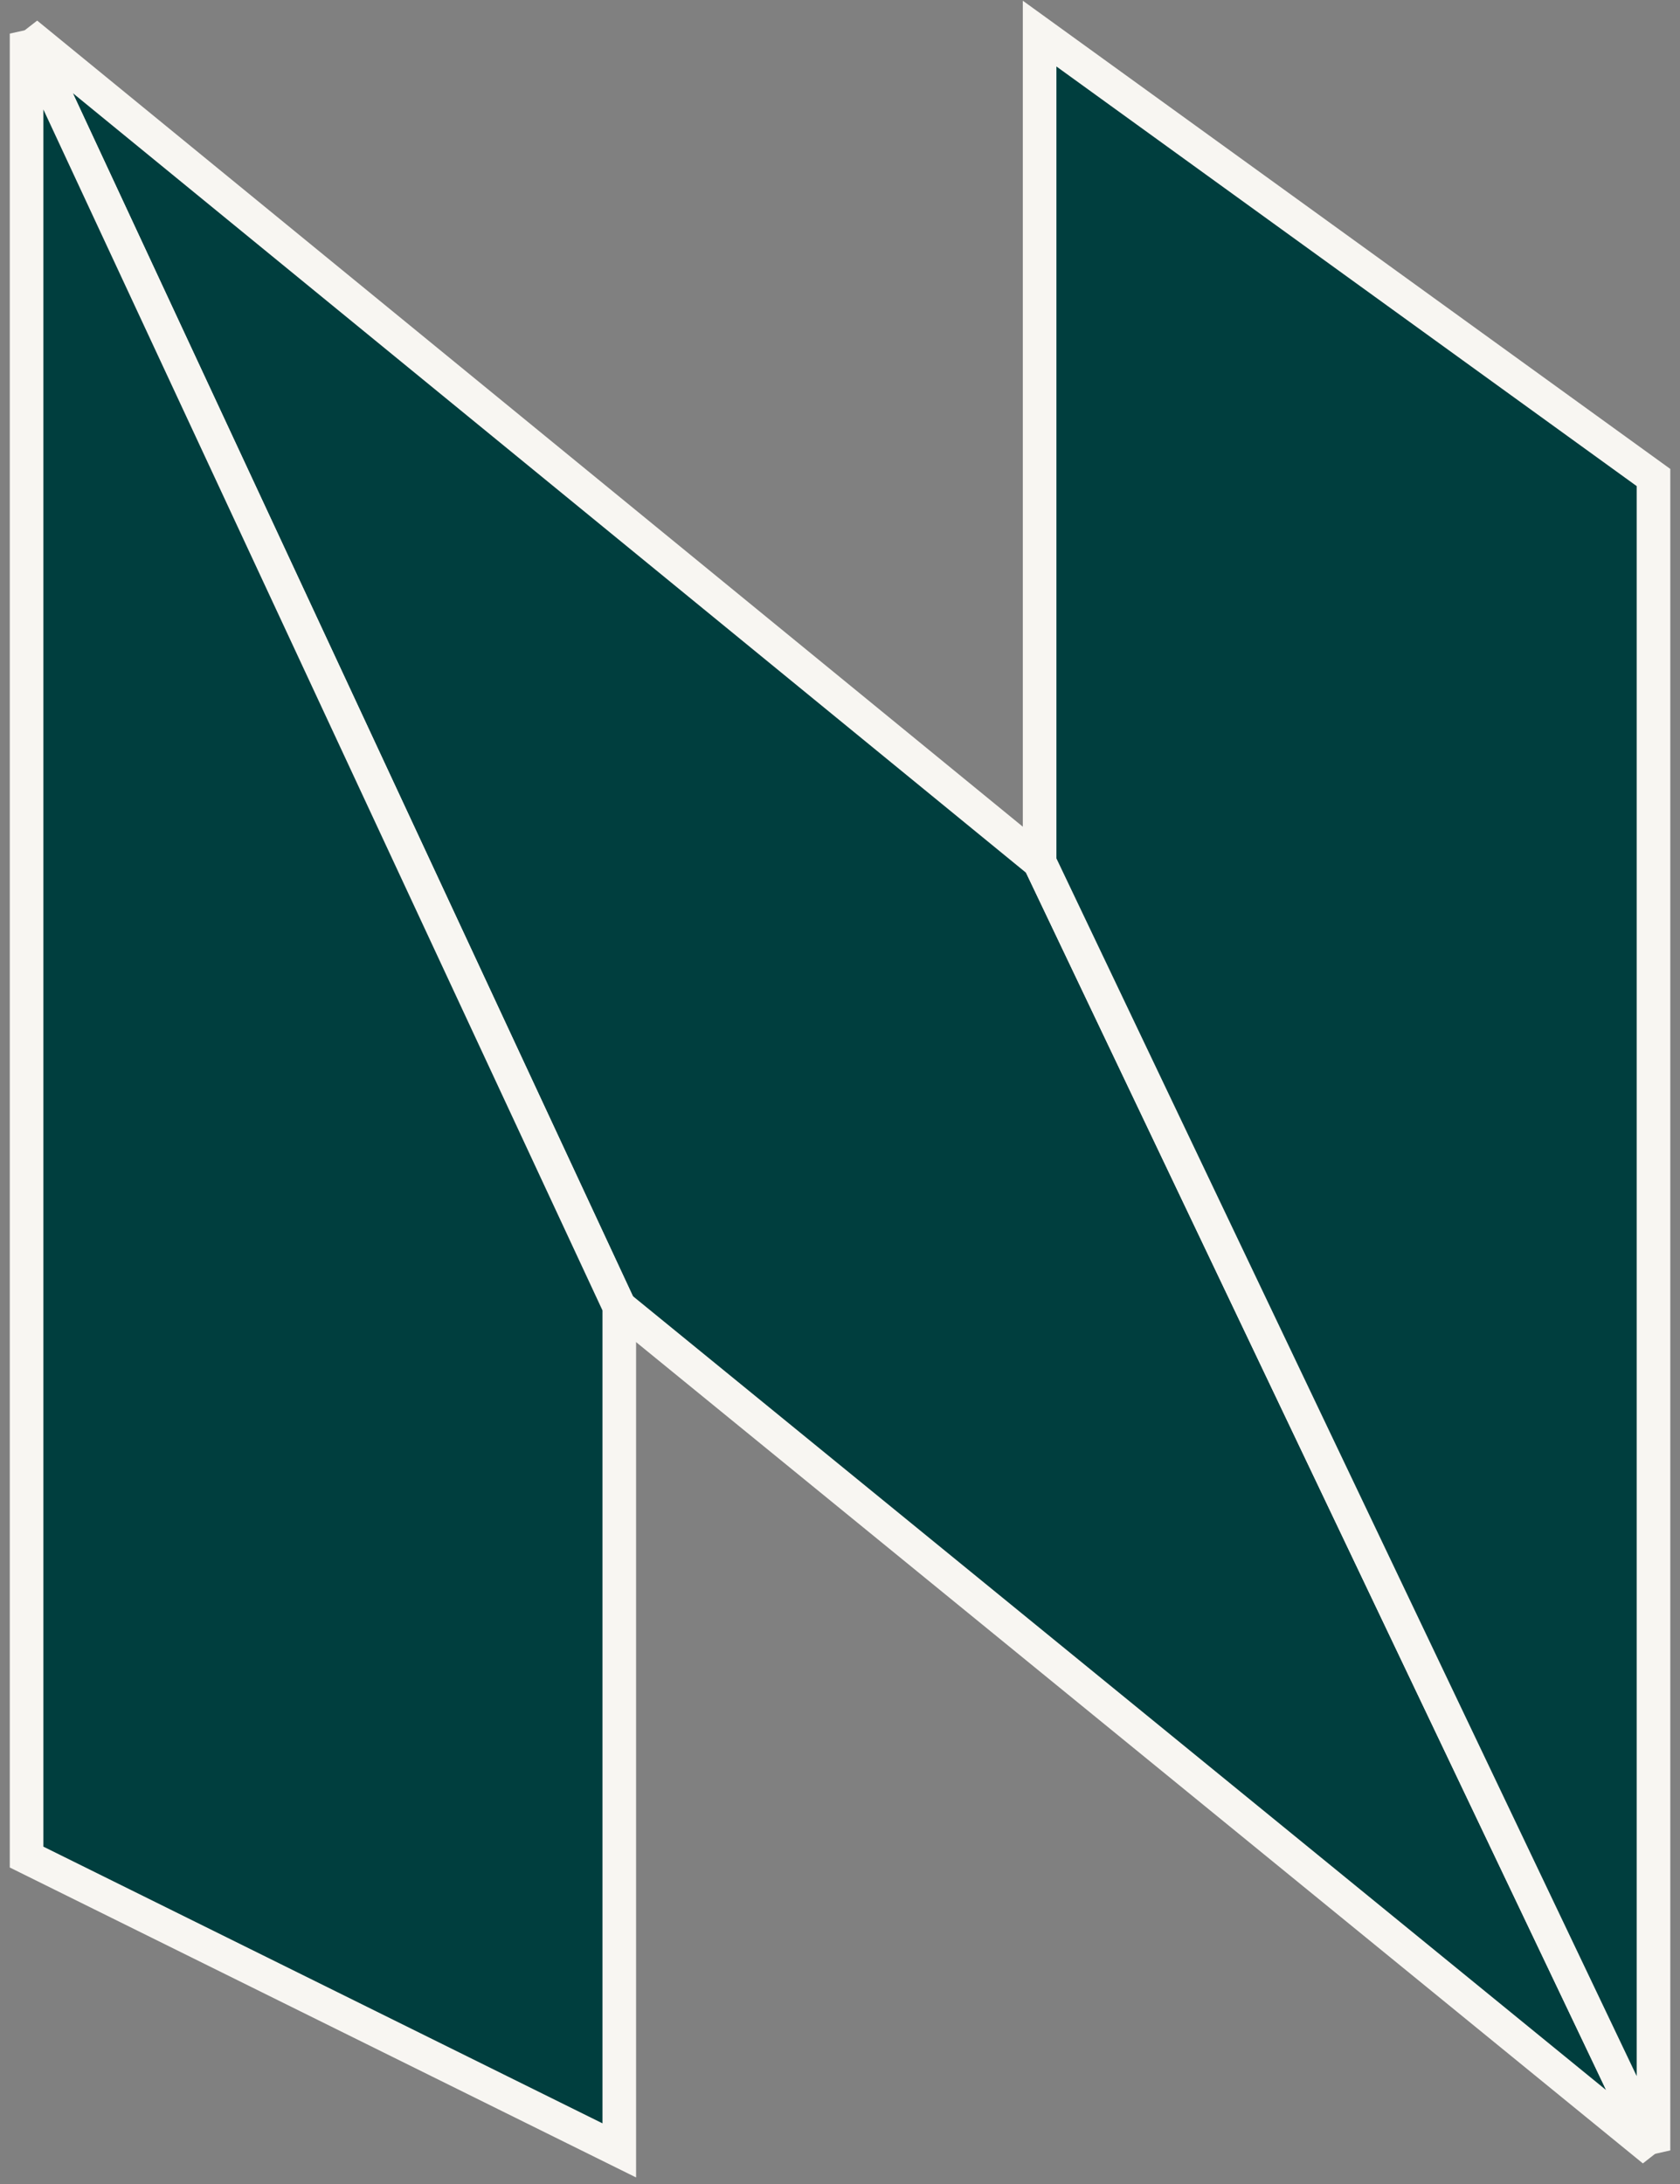 <svg width="50" height="65" fill="none" xmlns="http://www.w3.org/2000/svg"><rect width="100%" height="100%" fill="#808080" stroke="none"/><path fill-rule="evenodd" clip-rule="evenodd" d="M30.942 25.66.79 1l17.64 37.89L49.211 64l-18.27-38.34Z" fill="#003E3E" stroke="#F8F6F2"/><path fill-rule="evenodd" clip-rule="evenodd" d="M30.941 25.66 49.211 64V14.212L30.941 1v24.66ZM.791 1v54.27L18.431 64V38.89L.791 1Z" fill="#003E3E" stroke="#F8F6F2"/></svg>